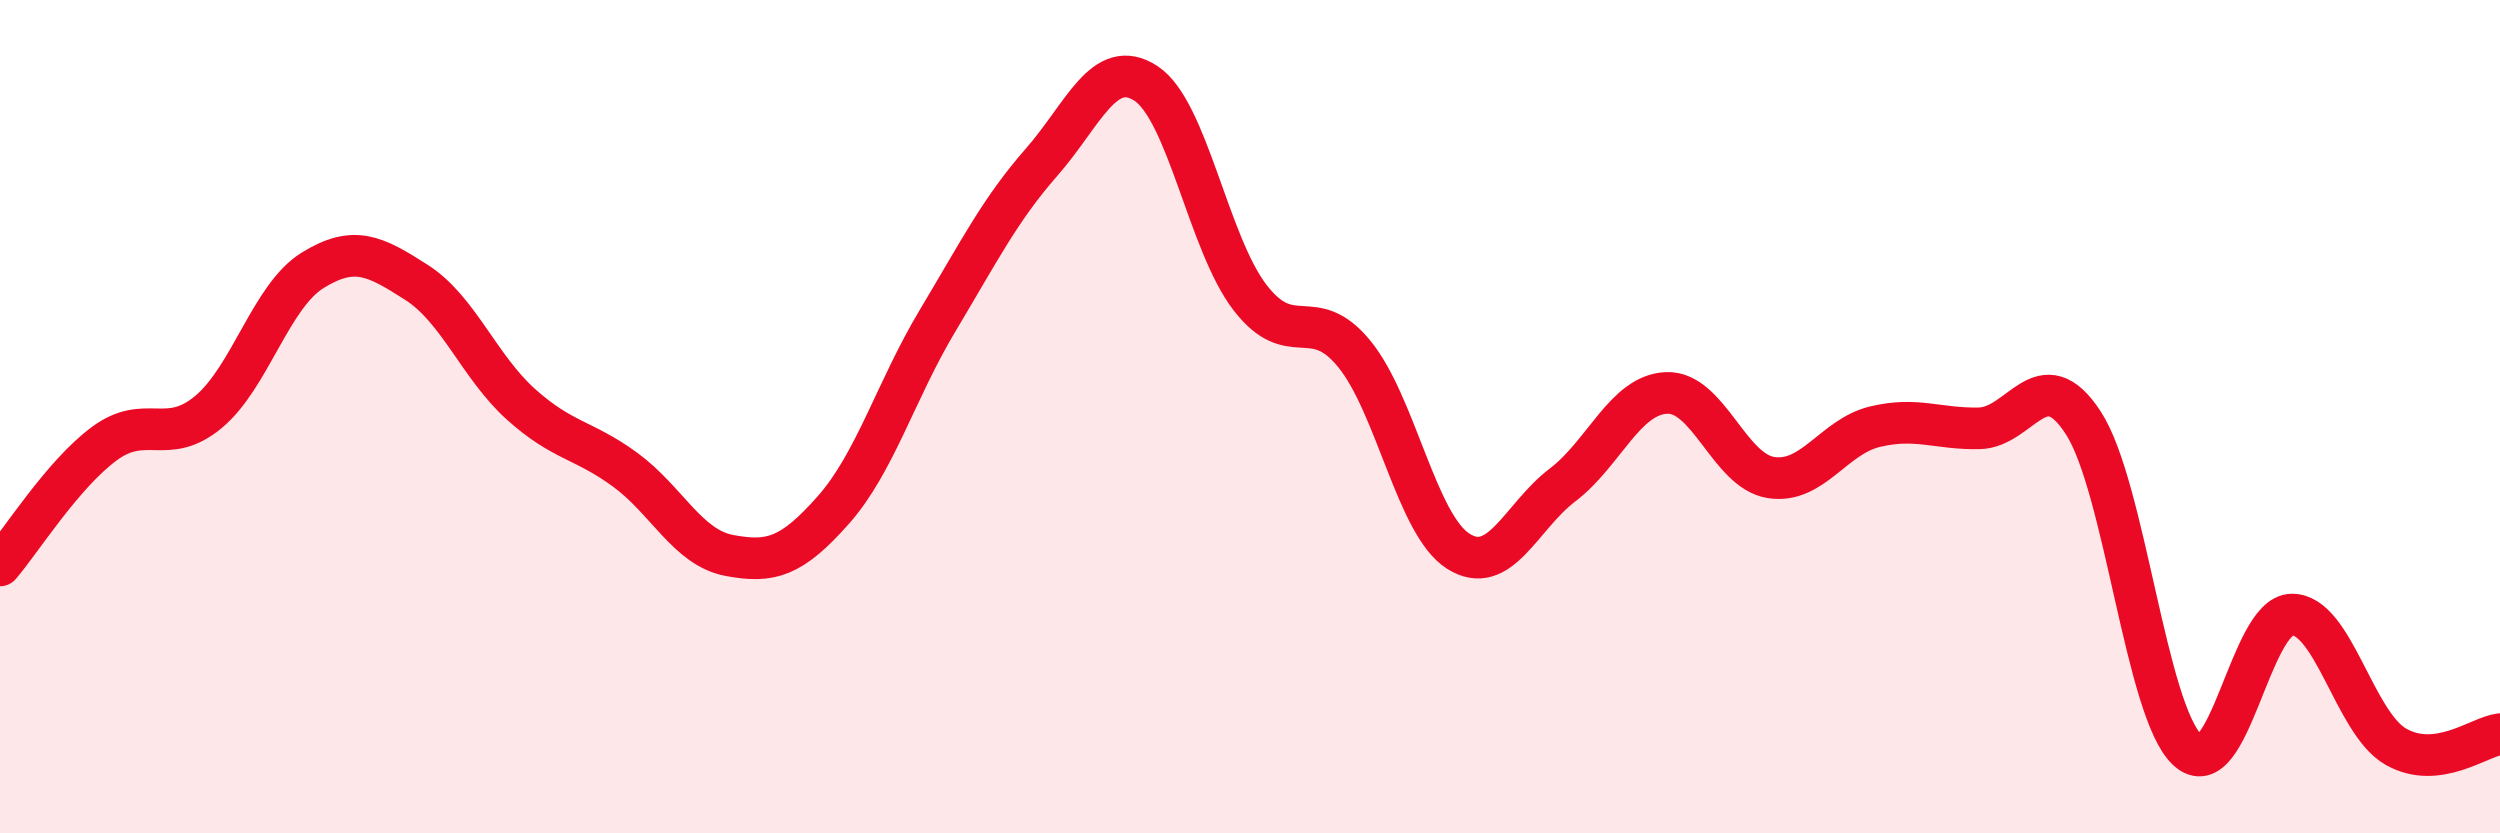 
    <svg width="60" height="20" viewBox="0 0 60 20" xmlns="http://www.w3.org/2000/svg">
      <path
        d="M 0,13.57 C 0.5,12.99 1.5,11.39 2.5,10.65 C 3.5,9.91 4,10.72 5,9.89 C 6,9.06 6.5,7.11 7.5,6.49 C 8.5,5.87 9,6.14 10,6.78 C 11,7.42 11.5,8.8 12.5,9.7 C 13.5,10.6 14,10.54 15,11.27 C 16,12 16.5,13.14 17.5,13.33 C 18.5,13.52 19,13.37 20,12.24 C 21,11.11 21.5,9.37 22.5,7.7 C 23.5,6.03 24,5.03 25,3.89 C 26,2.75 26.5,1.35 27.5,2 C 28.5,2.65 29,5.84 30,7.14 C 31,8.44 31.5,7.27 32.5,8.49 C 33.5,9.71 34,12.6 35,13.23 C 36,13.86 36.5,12.4 37.5,11.64 C 38.5,10.88 39,9.47 40,9.43 C 41,9.39 41.5,11.3 42.5,11.46 C 43.5,11.62 44,10.48 45,10.24 C 46,10 46.5,10.3 47.5,10.28 C 48.5,10.26 49,8.61 50,10.15 C 51,11.69 51.5,17.08 52.5,18 C 53.5,18.92 54,14.77 55,14.75 C 56,14.73 56.5,17.35 57.5,17.92 C 58.5,18.49 59.5,17.68 60,17.62L60 20L0 20Z"
        fill="#EB0A25"
        opacity="0.1"
        stroke-linecap="round"
        stroke-linejoin="round"
      />
      <path
        d="M 0,13.57 C 0.5,12.99 1.5,11.39 2.5,10.65 C 3.5,9.91 4,10.72 5,9.89 C 6,9.06 6.5,7.11 7.5,6.49 C 8.5,5.87 9,6.14 10,6.78 C 11,7.42 11.5,8.8 12.5,9.7 C 13.5,10.6 14,10.54 15,11.27 C 16,12 16.5,13.14 17.5,13.33 C 18.5,13.52 19,13.37 20,12.24 C 21,11.11 21.5,9.37 22.5,7.7 C 23.5,6.03 24,5.03 25,3.89 C 26,2.75 26.5,1.35 27.5,2 C 28.5,2.65 29,5.84 30,7.14 C 31,8.44 31.5,7.27 32.5,8.49 C 33.5,9.71 34,12.6 35,13.23 C 36,13.86 36.5,12.4 37.5,11.64 C 38.5,10.88 39,9.47 40,9.43 C 41,9.39 41.5,11.3 42.5,11.46 C 43.5,11.62 44,10.48 45,10.24 C 46,10 46.5,10.3 47.5,10.28 C 48.5,10.26 49,8.61 50,10.15 C 51,11.69 51.5,17.08 52.5,18 C 53.5,18.92 54,14.77 55,14.75 C 56,14.73 56.5,17.35 57.5,17.92 C 58.5,18.49 59.5,17.68 60,17.62"
        stroke="#EB0A25"
        stroke-width="1"
        fill="none"
        stroke-linecap="round"
        stroke-linejoin="round"
      />
    </svg>
  